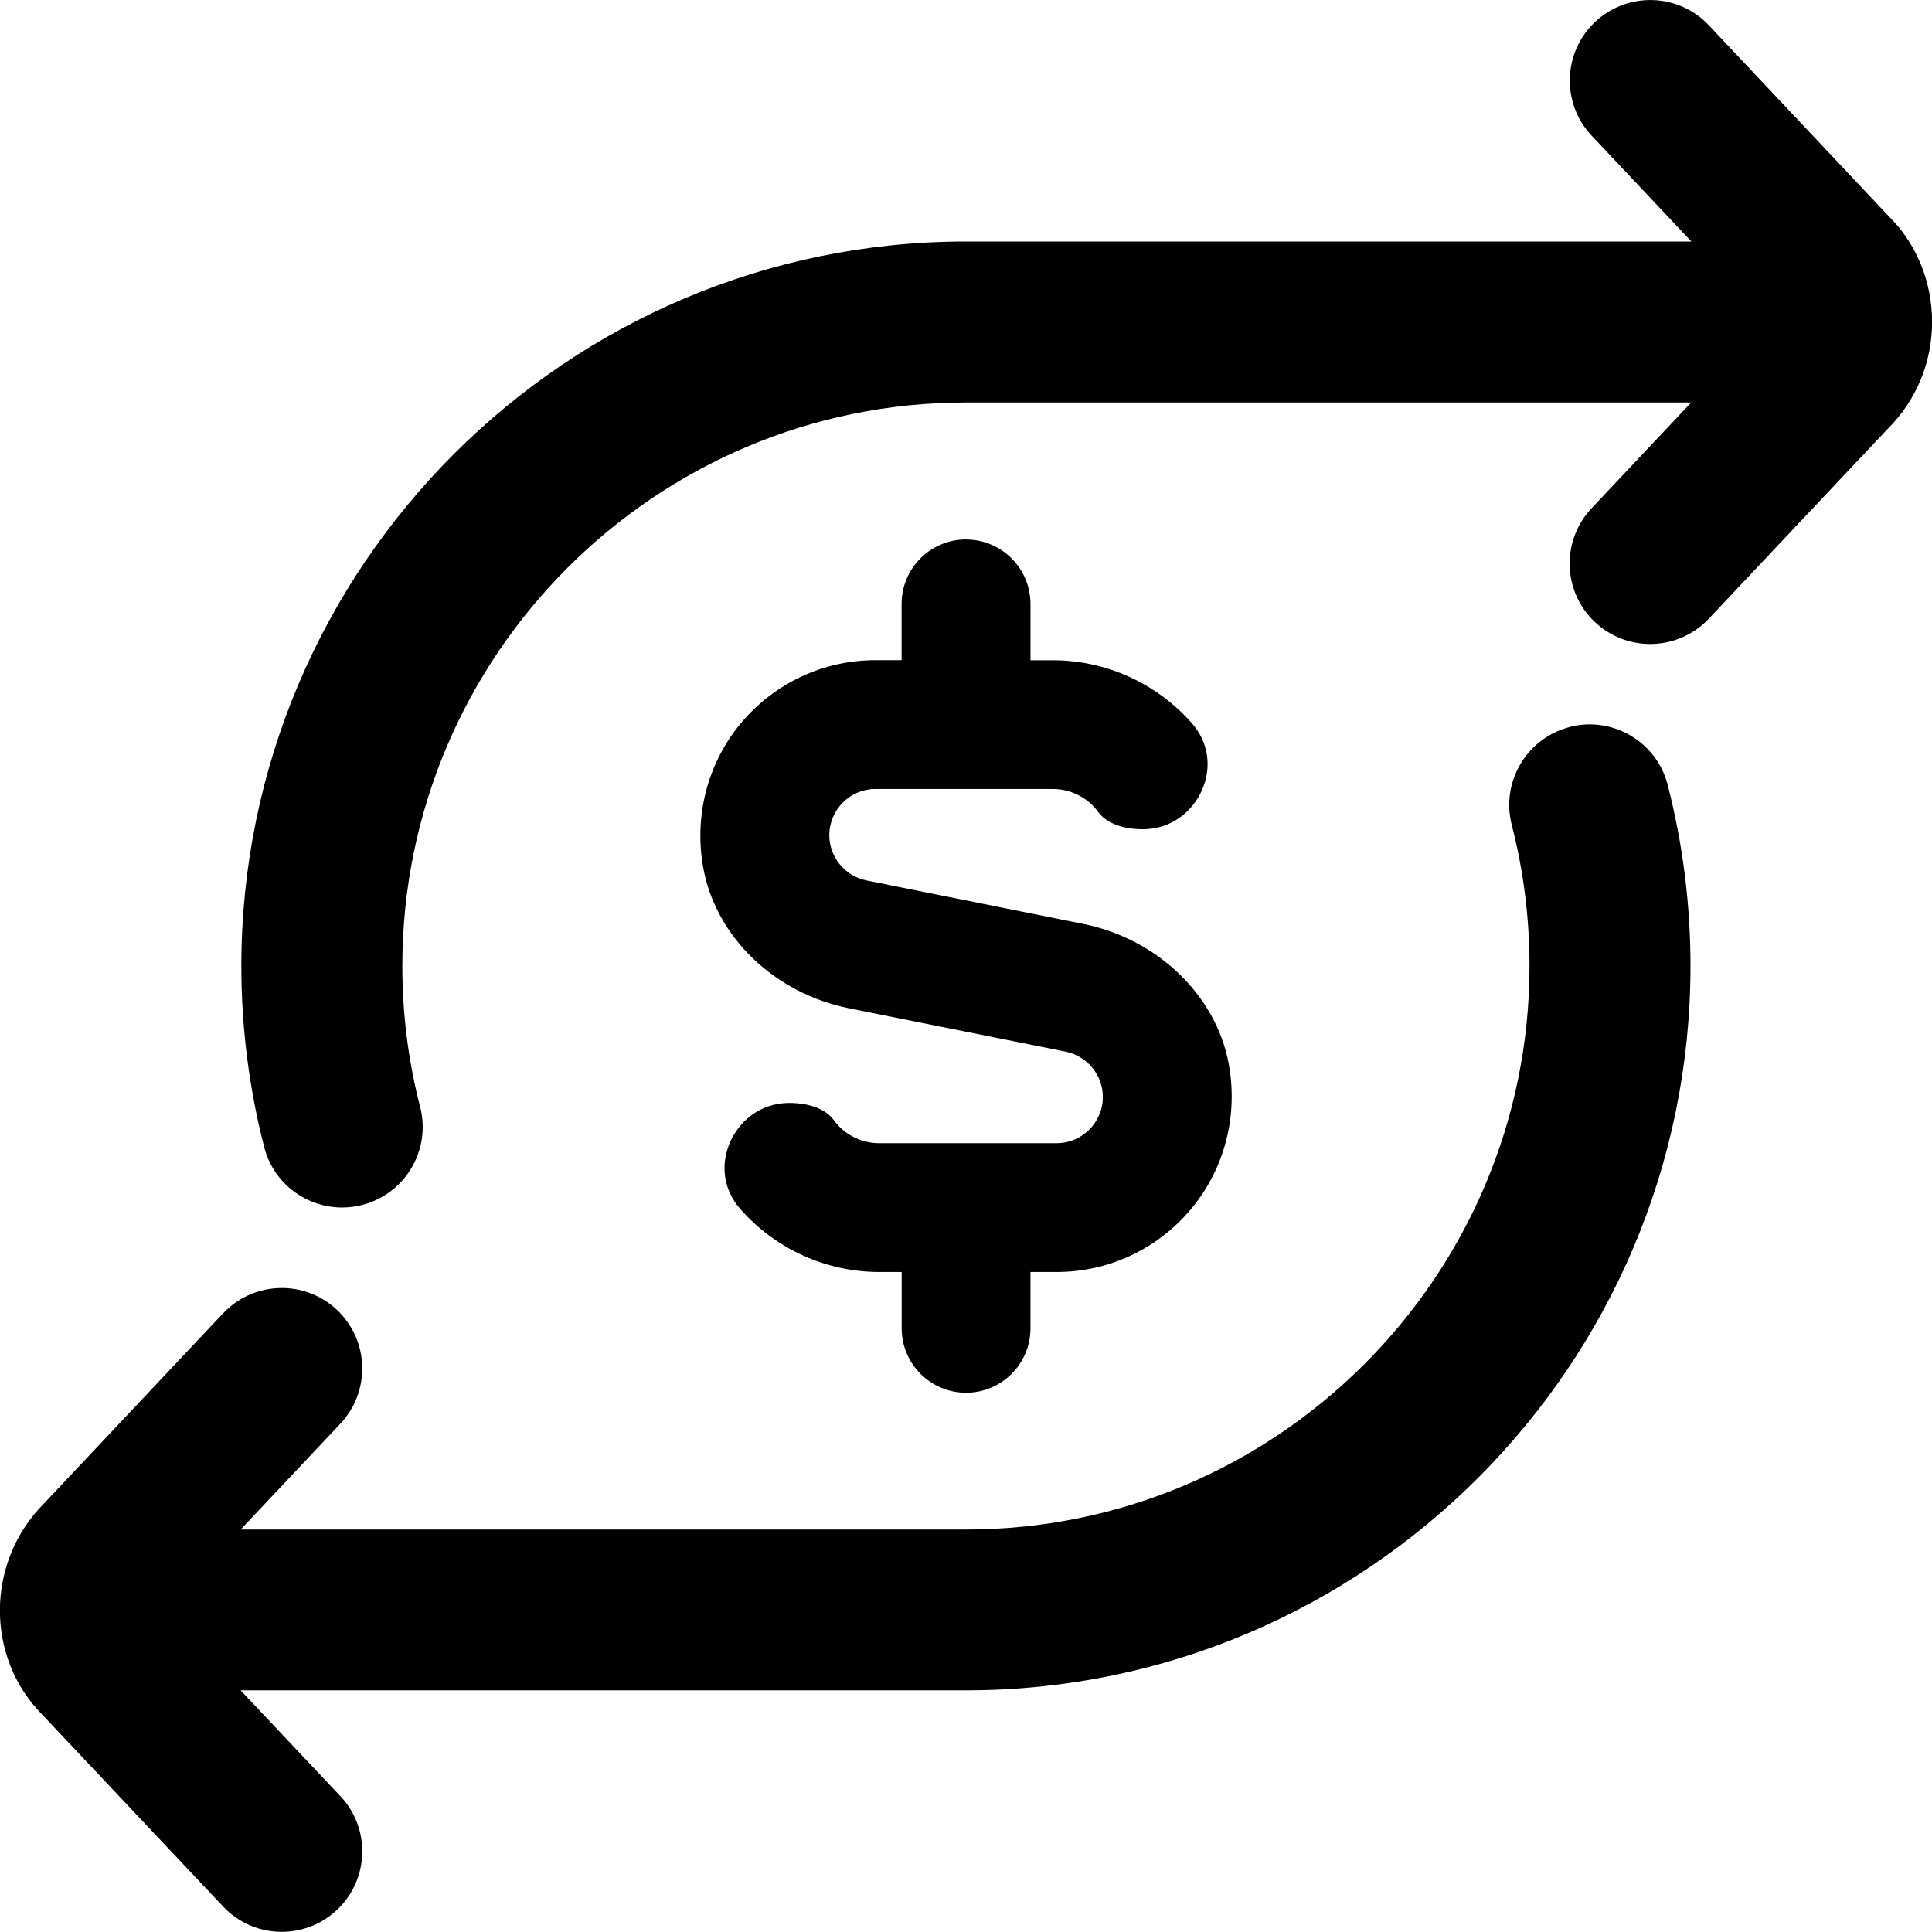 <?xml version="1.0" encoding="UTF-8"?>
<svg xmlns="http://www.w3.org/2000/svg" id="Layer_1" data-name="Layer 1" viewBox="0 0 24 24">
  <path d="m24.001,4c0,.501-.195.972-.55,1.326l-2.224,2.36c-.196.208-.462.314-.728.314-.246,0-.492-.09-.686-.272-.402-.378-.421-1.011-.042-1.414l1.238-1.314h-9.011c-3.86,0-7,3.14-7,7,0,.592.074,1.182.221,1.75.138.535-.184,1.08-.719,1.218-.084.021-.167.032-.25.032-.446,0-.852-.299-.968-.75-.188-.732-.284-1.489-.284-2.25C3,7.038,7.038,3,12,3h9.011l-1.238-1.314c-.379-.402-.36-1.035.042-1.414.402-.377,1.034-.36,1.413.042l2.244,2.382c.334.332.529.803.529,1.304Zm-4.503,5.032c-.535.138-.856.684-.718,1.218.146.566.22,1.155.22,1.75,0,3.86-3.141,7-7,7H2.99l1.238-1.314c.378-.402.36-1.035-.042-1.414-.4-.378-1.034-.36-1.414.042l-2.223,2.36c-.73.73-.73,1.919-.021,2.629l2.244,2.381c.197.209.462.314.728.314.246,0,.493-.09.686-.272.402-.379.421-1.012.042-1.414l-1.239-1.314h9.011c4.963,0,9-4.038,9-9,0-.764-.096-1.521-.284-2.25-.138-.535-.684-.854-1.218-.718Zm-7.498-2.331c-.441,0-.8.359-.8.8v.7h-.327c-.646,0-1.256.287-1.672.786-.414.499-.583,1.156-.463,1.804.159.853.887,1.55,1.812,1.735l2.688.538c.268.054.462.291.462.563,0,.316-.258.574-.574.574h-2.204c-.223,0-.434-.107-.564-.287-.142-.193-.433-.213-.552-.213-.381,0-.628.246-.732.477-.131.291-.086.604.122.84.438.498,1.066.783,1.727.783h.278v.7c0,.441.358.8.8.8s.8-.359.8-.8v-.7h.326c.647,0,1.257-.287,1.673-.787.414-.499.583-1.156.463-1.803-.16-.853-.889-1.551-1.812-1.735l-2.688-.539c-.267-.054-.461-.291-.461-.562,0-.316.257-.574.573-.574h2.204c.223,0,.434.107.564.287.142.193.433.213.552.213.381,0,.628-.246.732-.476.132-.291.086-.605-.121-.841-.438-.497-1.067-.782-1.728-.782h-.277v-.7c0-.441-.358-.8-.8-.8Z"/>
</svg>
